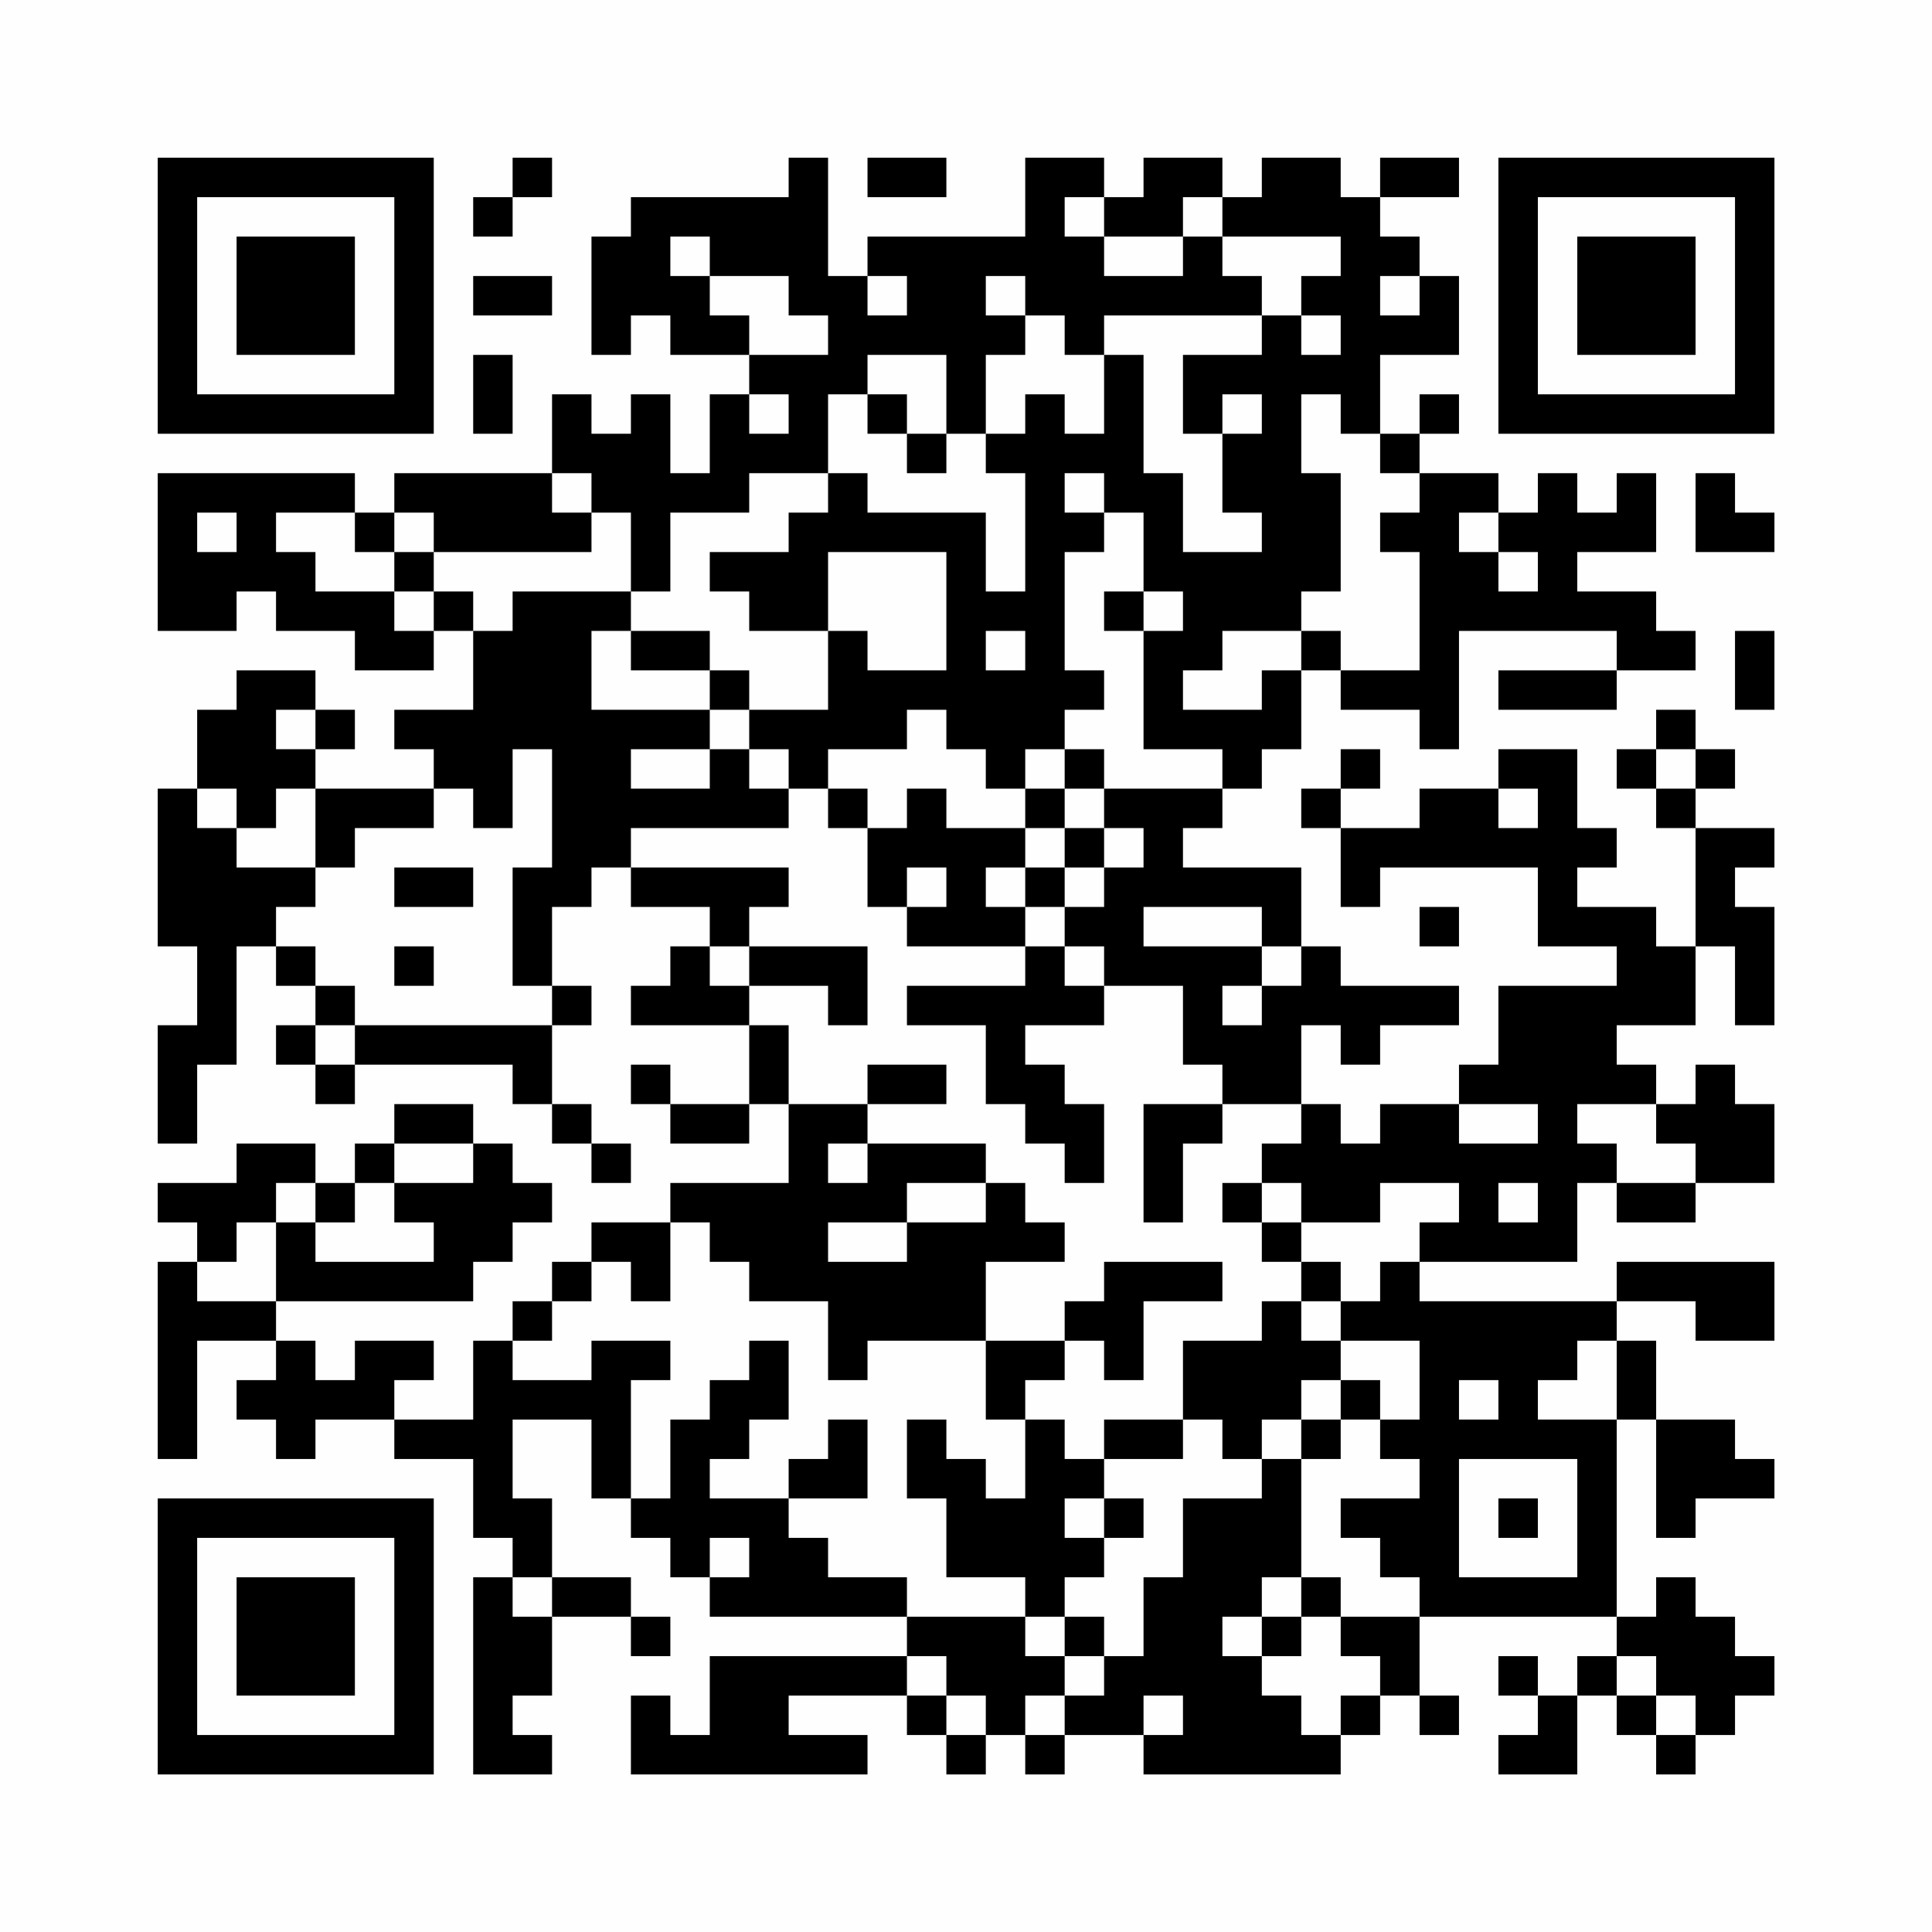 <?xml version="1.0" encoding="UTF-8"?>
<svg xmlns="http://www.w3.org/2000/svg" version="1.1" width="200" height="200" viewBox="0 0 200 200"><rect x="0" y="0" width="200" height="200" fill="#fefefe"/><g transform="scale(4.082)"><g transform="translate(4,4)"><path fill-rule="evenodd" d="M9 0L9 1L8 1L8 2L9 2L9 1L10 1L10 0ZM16 0L16 1L12 1L12 2L11 2L11 5L12 5L12 4L13 4L13 5L15 5L15 6L14 6L14 8L13 8L13 6L12 6L12 7L11 7L11 6L10 6L10 8L6 8L6 9L5 9L5 8L0 8L0 12L2 12L2 11L3 11L3 12L5 12L5 13L7 13L7 12L8 12L8 14L6 14L6 15L7 15L7 16L4 16L4 15L5 15L5 14L4 14L4 13L2 13L2 14L1 14L1 16L0 16L0 20L1 20L1 22L0 22L0 25L1 25L1 23L2 23L2 20L3 20L3 21L4 21L4 22L3 22L3 23L4 23L4 24L5 24L5 23L9 23L9 24L10 24L10 25L11 25L11 26L12 26L12 25L11 25L11 24L10 24L10 22L11 22L11 21L10 21L10 19L11 19L11 18L12 18L12 19L14 19L14 20L13 20L13 21L12 21L12 22L15 22L15 24L13 24L13 23L12 23L12 24L13 24L13 25L15 25L15 24L16 24L16 26L13 26L13 27L11 27L11 28L10 28L10 29L9 29L9 30L8 30L8 32L6 32L6 31L7 31L7 30L5 30L5 31L4 31L4 30L3 30L3 29L8 29L8 28L9 28L9 27L10 27L10 26L9 26L9 25L8 25L8 24L6 24L6 25L5 25L5 26L4 26L4 25L2 25L2 26L0 26L0 27L1 27L1 28L0 28L0 33L1 33L1 30L3 30L3 31L2 31L2 32L3 32L3 33L4 33L4 32L6 32L6 33L8 33L8 35L9 35L9 36L8 36L8 41L10 41L10 40L9 40L9 39L10 39L10 37L12 37L12 38L13 38L13 37L12 37L12 36L10 36L10 34L9 34L9 32L11 32L11 34L12 34L12 35L13 35L13 36L14 36L14 37L19 37L19 38L14 38L14 40L13 40L13 39L12 39L12 41L18 41L18 40L16 40L16 39L19 39L19 40L20 40L20 41L21 41L21 40L22 40L22 41L23 41L23 40L25 40L25 41L30 41L30 40L31 40L31 39L32 39L32 40L33 40L33 39L32 39L32 37L37 37L37 38L36 38L36 39L35 39L35 38L34 38L34 39L35 39L35 40L34 40L34 41L36 41L36 39L37 39L37 40L38 40L38 41L39 41L39 40L40 40L40 39L41 39L41 38L40 38L40 37L39 37L39 36L38 36L38 37L37 37L37 32L38 32L38 35L39 35L39 34L41 34L41 33L40 33L40 32L38 32L38 30L37 30L37 29L39 29L39 30L41 30L41 28L37 28L37 29L32 29L32 28L36 28L36 26L37 26L37 27L39 27L39 26L41 26L41 24L40 24L40 23L39 23L39 24L38 24L38 23L37 23L37 22L39 22L39 20L40 20L40 22L41 22L41 19L40 19L40 18L41 18L41 17L39 17L39 16L40 16L40 15L39 15L39 14L38 14L38 15L37 15L37 16L38 16L38 17L39 17L39 20L38 20L38 19L36 19L36 18L37 18L37 17L36 17L36 15L34 15L34 16L32 16L32 17L30 17L30 16L31 16L31 15L30 15L30 16L29 16L29 17L30 17L30 19L31 19L31 18L35 18L35 20L37 20L37 21L34 21L34 23L33 23L33 24L31 24L31 25L30 25L30 24L29 24L29 22L30 22L30 23L31 23L31 22L33 22L33 21L30 21L30 20L29 20L29 18L26 18L26 17L27 17L27 16L28 16L28 15L29 15L29 13L30 13L30 14L32 14L32 15L33 15L33 12L37 12L37 13L34 13L34 14L37 14L37 13L39 13L39 12L38 12L38 11L36 11L36 10L38 10L38 8L37 8L37 9L36 9L36 8L35 8L35 9L34 9L34 8L32 8L32 7L33 7L33 6L32 6L32 7L31 7L31 5L33 5L33 3L32 3L32 2L31 2L31 1L33 1L33 0L31 0L31 1L30 1L30 0L28 0L28 1L27 1L27 0L25 0L25 1L24 1L24 0L22 0L22 2L18 2L18 3L17 3L17 0ZM18 0L18 1L20 1L20 0ZM23 1L23 2L24 2L24 3L26 3L26 2L27 2L27 3L28 3L28 4L24 4L24 5L23 5L23 4L22 4L22 3L21 3L21 4L22 4L22 5L21 5L21 7L20 7L20 5L18 5L18 6L17 6L17 8L15 8L15 9L13 9L13 11L12 11L12 9L11 9L11 8L10 8L10 9L11 9L11 10L7 10L7 9L6 9L6 10L5 10L5 9L3 9L3 10L4 10L4 11L6 11L6 12L7 12L7 11L8 11L8 12L9 12L9 11L12 11L12 12L11 12L11 14L14 14L14 15L12 15L12 16L14 16L14 15L15 15L15 16L16 16L16 17L12 17L12 18L16 18L16 19L15 19L15 20L14 20L14 21L15 21L15 22L16 22L16 24L18 24L18 25L17 25L17 26L18 26L18 25L21 25L21 26L19 26L19 27L17 27L17 28L19 28L19 27L21 27L21 26L22 26L22 27L23 27L23 28L21 28L21 30L18 30L18 31L17 31L17 29L15 29L15 28L14 28L14 27L13 27L13 29L12 29L12 28L11 28L11 29L10 29L10 30L9 30L9 31L11 31L11 30L13 30L13 31L12 31L12 34L13 34L13 32L14 32L14 31L15 31L15 30L16 30L16 32L15 32L15 33L14 33L14 34L16 34L16 35L17 35L17 36L19 36L19 37L22 37L22 38L23 38L23 39L22 39L22 40L23 40L23 39L24 39L24 38L25 38L25 36L26 36L26 34L28 34L28 33L29 33L29 36L28 36L28 37L27 37L27 38L28 38L28 39L29 39L29 40L30 40L30 39L31 39L31 38L30 38L30 37L32 37L32 36L31 36L31 35L30 35L30 34L32 34L32 33L31 33L31 32L32 32L32 30L30 30L30 29L31 29L31 28L32 28L32 27L33 27L33 26L31 26L31 27L29 27L29 26L28 26L28 25L29 25L29 24L27 24L27 23L26 23L26 21L24 21L24 20L23 20L23 19L24 19L24 18L25 18L25 17L24 17L24 16L27 16L27 15L25 15L25 12L26 12L26 11L25 11L25 9L24 9L24 8L23 8L23 9L24 9L24 10L23 10L23 13L24 13L24 14L23 14L23 15L22 15L22 16L21 16L21 15L20 15L20 14L19 14L19 15L17 15L17 16L16 16L16 15L15 15L15 14L17 14L17 12L18 12L18 13L20 13L20 10L17 10L17 12L15 12L15 11L14 11L14 10L16 10L16 9L17 9L17 8L18 8L18 9L21 9L21 11L22 11L22 8L21 8L21 7L22 7L22 6L23 6L23 7L24 7L24 5L25 5L25 8L26 8L26 10L28 10L28 9L27 9L27 7L28 7L28 6L27 6L27 7L26 7L26 5L28 5L28 4L29 4L29 5L30 5L30 4L29 4L29 3L30 3L30 2L27 2L27 1L26 1L26 2L24 2L24 1ZM13 2L13 3L14 3L14 4L15 4L15 5L17 5L17 4L16 4L16 3L14 3L14 2ZM8 3L8 4L10 4L10 3ZM18 3L18 4L19 4L19 3ZM31 3L31 4L32 4L32 3ZM8 5L8 7L9 7L9 5ZM15 6L15 7L16 7L16 6ZM18 6L18 7L19 7L19 8L20 8L20 7L19 7L19 6ZM29 6L29 8L30 8L30 11L29 11L29 12L27 12L27 13L26 13L26 14L28 14L28 13L29 13L29 12L30 12L30 13L32 13L32 10L31 10L31 9L32 9L32 8L31 8L31 7L30 7L30 6ZM39 8L39 10L41 10L41 9L40 9L40 8ZM1 9L1 10L2 10L2 9ZM33 9L33 10L34 10L34 11L35 11L35 10L34 10L34 9ZM6 10L6 11L7 11L7 10ZM24 11L24 12L25 12L25 11ZM12 12L12 13L14 13L14 14L15 14L15 13L14 13L14 12ZM21 12L21 13L22 13L22 12ZM40 12L40 14L41 14L41 12ZM3 14L3 15L4 15L4 14ZM9 15L9 17L8 17L8 16L7 16L7 17L5 17L5 18L4 18L4 16L3 16L3 17L2 17L2 16L1 16L1 17L2 17L2 18L4 18L4 19L3 19L3 20L4 20L4 21L5 21L5 22L4 22L4 23L5 23L5 22L10 22L10 21L9 21L9 18L10 18L10 15ZM23 15L23 16L22 16L22 17L20 17L20 16L19 16L19 17L18 17L18 16L17 16L17 17L18 17L18 19L19 19L19 20L22 20L22 21L19 21L19 22L21 22L21 24L22 24L22 25L23 25L23 26L24 26L24 24L23 24L23 23L22 23L22 22L24 22L24 21L23 21L23 20L22 20L22 19L23 19L23 18L24 18L24 17L23 17L23 16L24 16L24 15ZM38 15L38 16L39 16L39 15ZM34 16L34 17L35 17L35 16ZM22 17L22 18L21 18L21 19L22 19L22 18L23 18L23 17ZM6 18L6 19L8 19L8 18ZM19 18L19 19L20 19L20 18ZM25 19L25 20L28 20L28 21L27 21L27 22L28 22L28 21L29 21L29 20L28 20L28 19ZM32 19L32 20L33 20L33 19ZM6 20L6 21L7 21L7 20ZM15 20L15 21L17 21L17 22L18 22L18 20ZM18 23L18 24L20 24L20 23ZM25 24L25 27L26 27L26 25L27 25L27 24ZM33 24L33 25L35 25L35 24ZM36 24L36 25L37 25L37 26L39 26L39 25L38 25L38 24ZM6 25L6 26L5 26L5 27L4 27L4 26L3 26L3 27L2 27L2 28L1 28L1 29L3 29L3 27L4 27L4 28L7 28L7 27L6 27L6 26L8 26L8 25ZM27 26L27 27L28 27L28 28L29 28L29 29L28 29L28 30L26 30L26 32L24 32L24 33L23 33L23 32L22 32L22 31L23 31L23 30L24 30L24 31L25 31L25 29L27 29L27 28L24 28L24 29L23 29L23 30L21 30L21 32L22 32L22 34L21 34L21 33L20 33L20 32L19 32L19 34L20 34L20 36L22 36L22 37L23 37L23 38L24 38L24 37L23 37L23 36L24 36L24 35L25 35L25 34L24 34L24 33L26 33L26 32L27 32L27 33L28 33L28 32L29 32L29 33L30 33L30 32L31 32L31 31L30 31L30 30L29 30L29 29L30 29L30 28L29 28L29 27L28 27L28 26ZM34 26L34 27L35 27L35 26ZM36 30L36 31L35 31L35 32L37 32L37 30ZM29 31L29 32L30 32L30 31ZM33 31L33 32L34 32L34 31ZM17 32L17 33L16 33L16 34L18 34L18 32ZM33 33L33 36L36 36L36 33ZM23 34L23 35L24 35L24 34ZM34 34L34 35L35 35L35 34ZM14 35L14 36L15 36L15 35ZM9 36L9 37L10 37L10 36ZM29 36L29 37L28 37L28 38L29 38L29 37L30 37L30 36ZM19 38L19 39L20 39L20 40L21 40L21 39L20 39L20 38ZM37 38L37 39L38 39L38 40L39 40L39 39L38 39L38 38ZM25 39L25 40L26 40L26 39ZM0 0L0 7L7 7L7 0ZM1 1L1 6L6 6L6 1ZM2 2L2 5L5 5L5 2ZM34 0L34 7L41 7L41 0ZM35 1L35 6L40 6L40 1ZM36 2L36 5L39 5L39 2ZM0 34L0 41L7 41L7 34ZM1 35L1 40L6 40L6 35ZM2 36L2 39L5 39L5 36Z" fill="#000000"/></g></g></svg>
